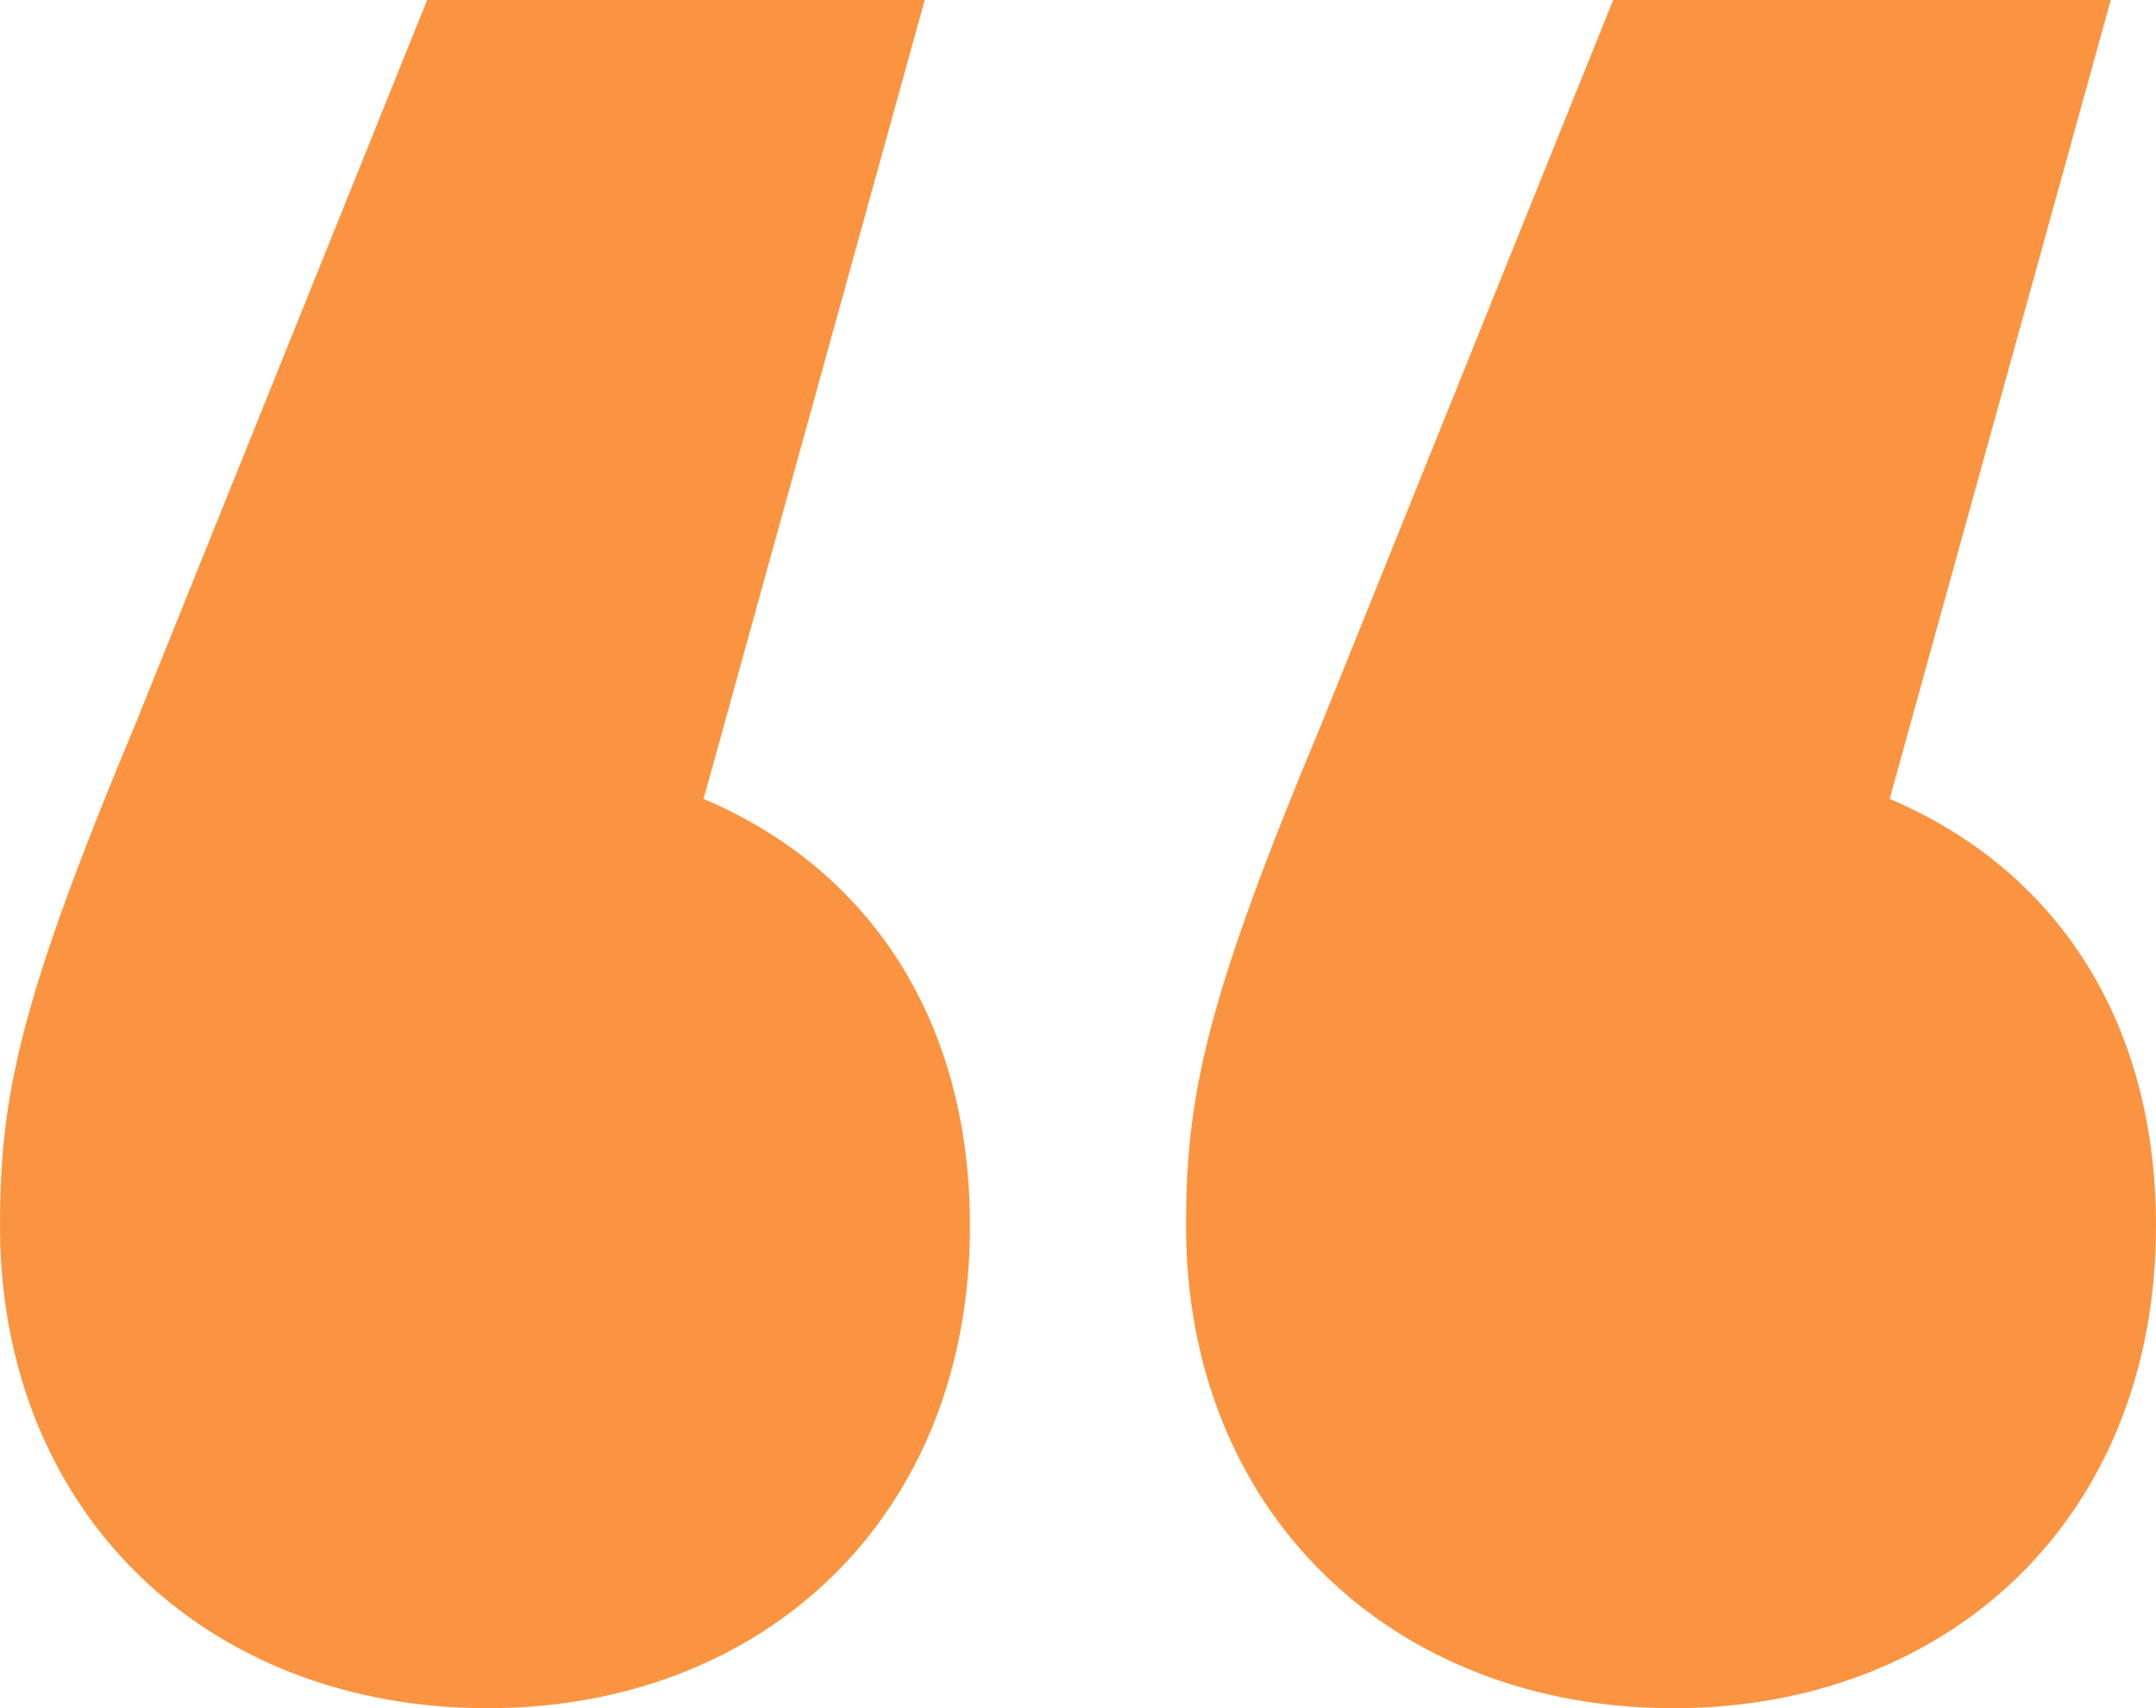 <svg xmlns="http://www.w3.org/2000/svg" width="67.714" height="53.666" viewBox="0 0 67.714 53.666">
  <defs>
    <style>
      .cls-1 {
        fill: #fb9440;
      }
    </style>
  </defs>
  <g id="Grupo_24867" data-name="Grupo 24867" transform="translate(-358.238 -1778.256)">
    <path id="Trazado_13155" data-name="Trazado 13155" class="cls-1" d="M216.218,32.353l6.945-25.1H207.537l-9.155,22.729c-3.63,8.681-4.262,11.68-4.262,15.784,0,9,6.471,15.153,15.311,15.153,8.681,0,15.153-6,15.153-15.153C224.583,39.3,221.427,34.563,216.218,32.353Zm37.251,0,6.945-25.1H244.787l-9.155,22.729c-3.63,8.681-4.262,11.68-4.262,15.784,0,9,6.471,15.153,15.311,15.153,8.681,0,15.153-6,15.153-15.153C261.834,39.3,258.677,34.563,253.468,32.353Z" transform="translate(164.118 1771)"/>
  </g>
</svg>

